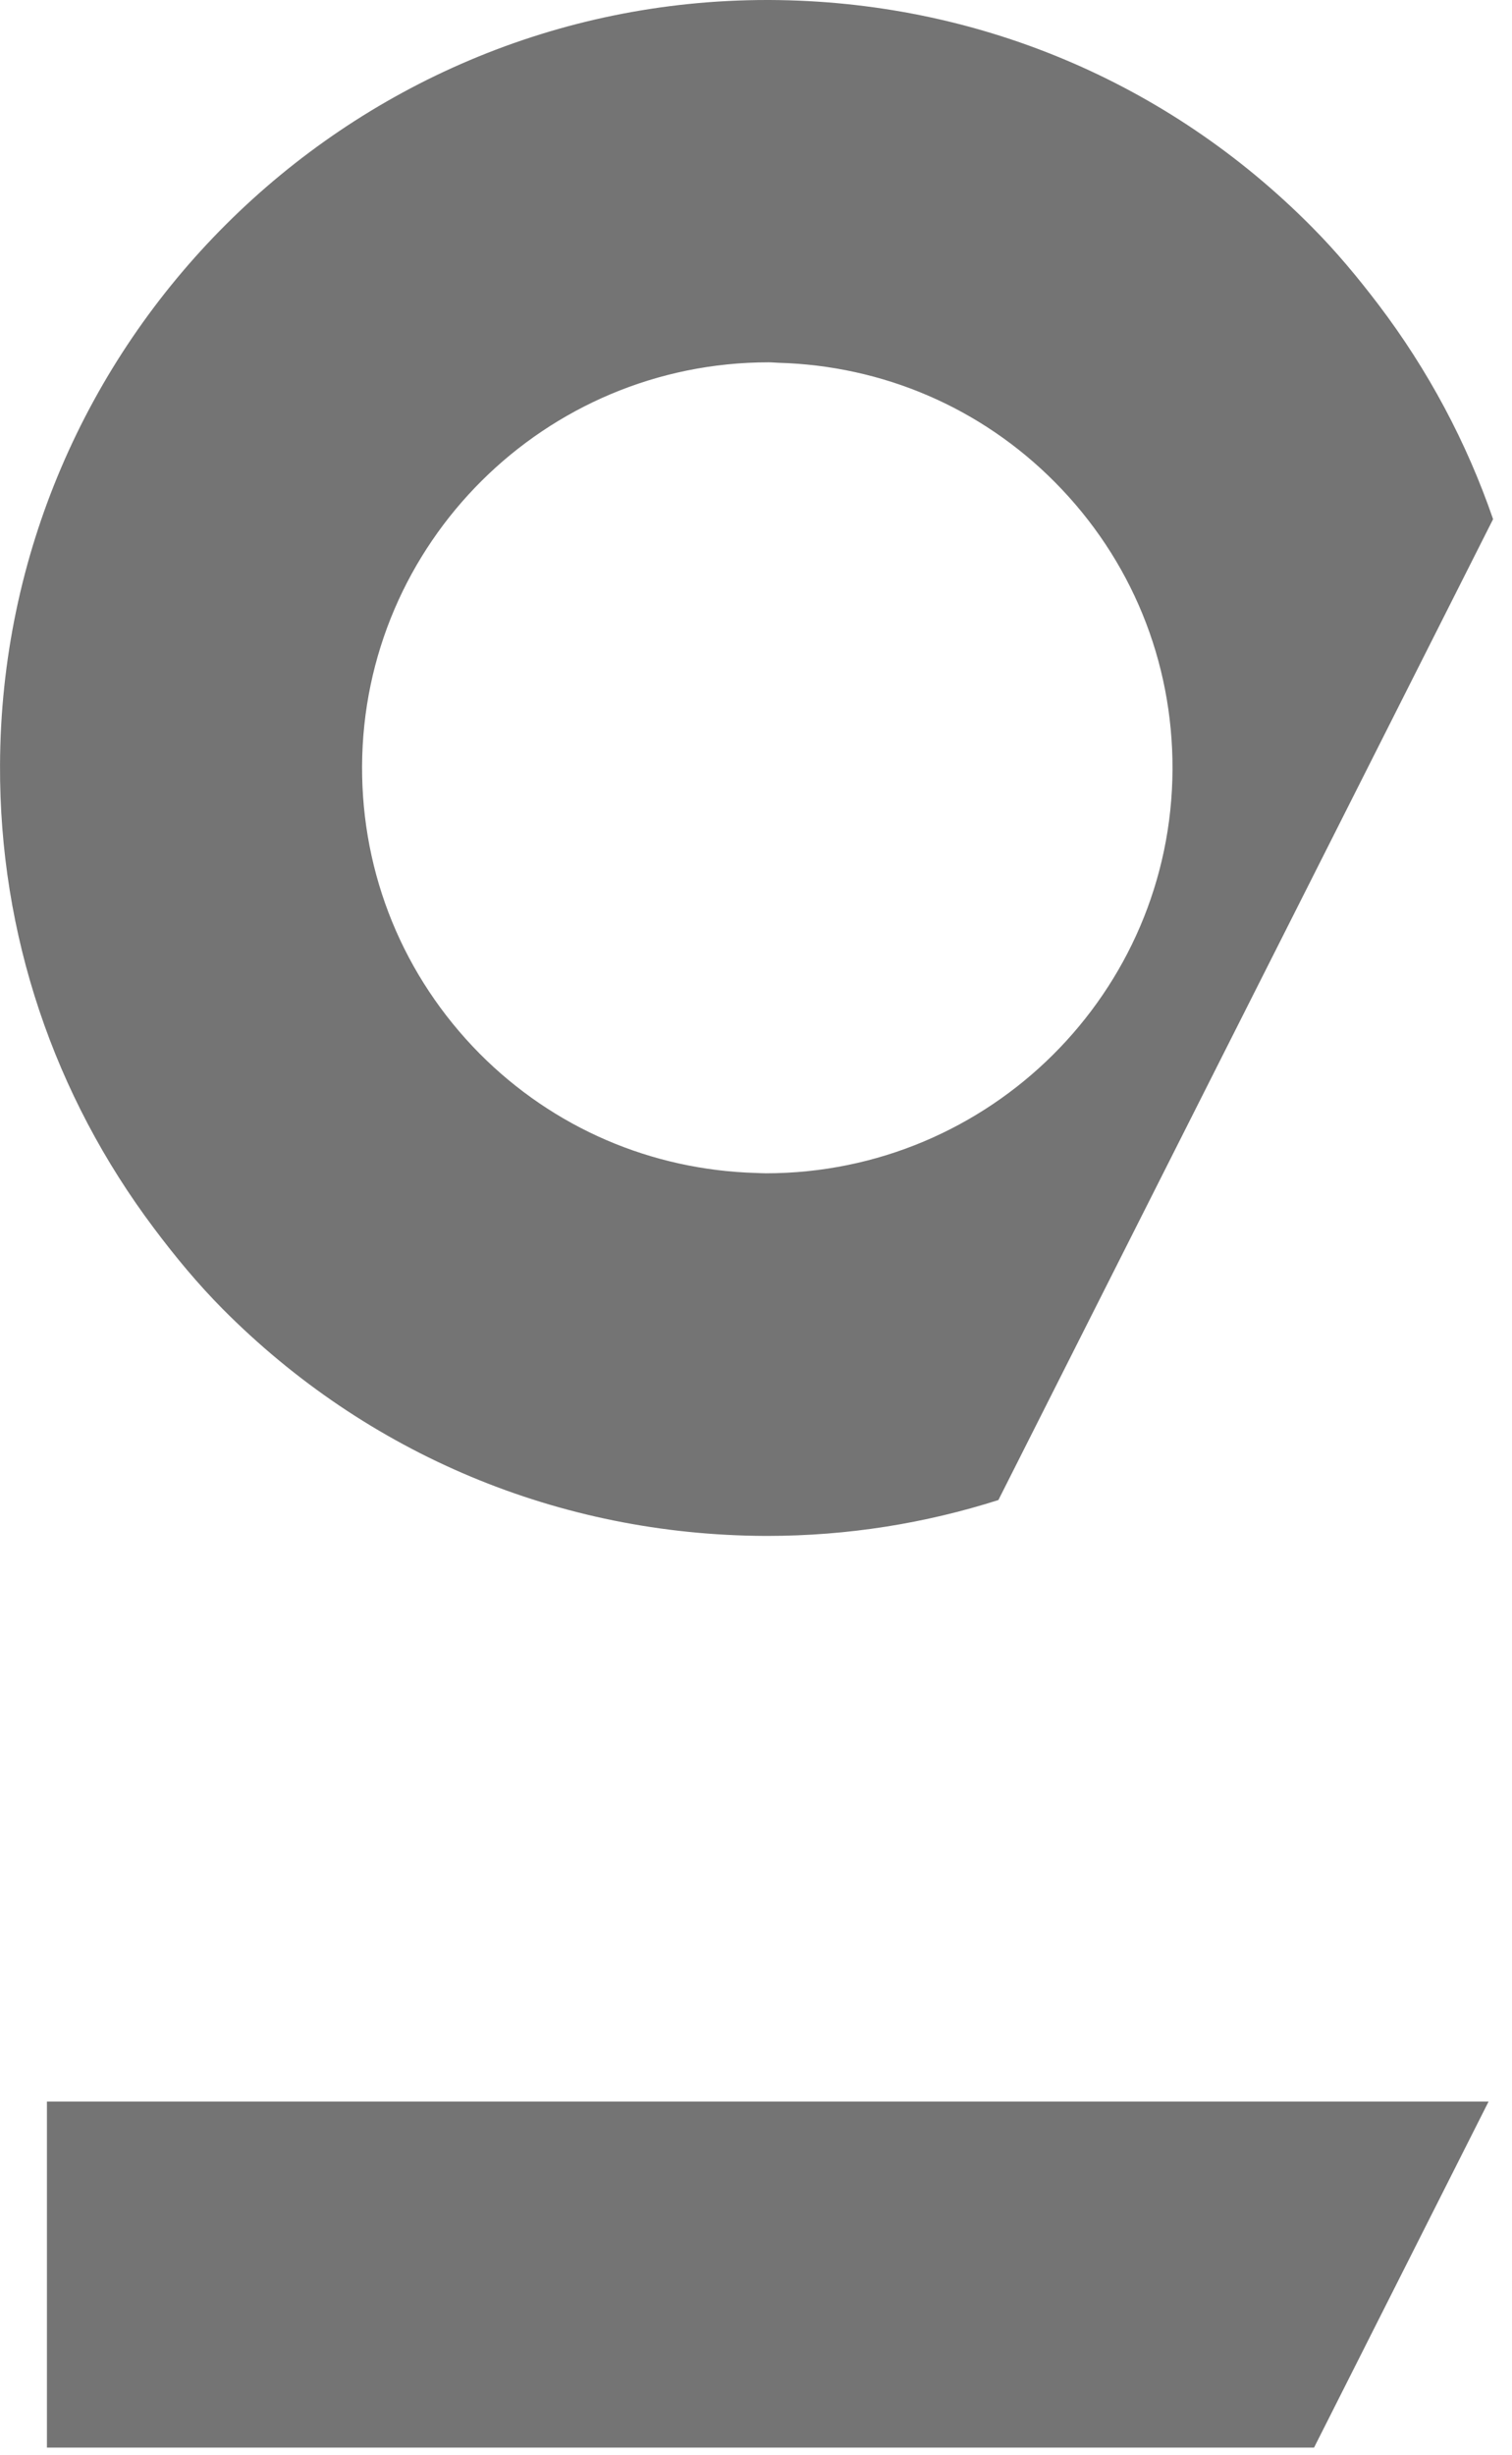<?xml version="1.0" encoding="UTF-8"?>
<svg width="45px" height="73px" viewBox="0 0 45 73" version="1.1" xmlns="http://www.w3.org/2000/svg" xmlns:xlink="http://www.w3.org/1999/xlink">
    <!-- Generator: Sketch 48.2 (47327) - http://www.bohemiancoding.com/sketch -->
    <title>footerlogo_icon</title>
    <desc>Created with Sketch.</desc>
    <defs></defs>
    <g id="Artboard-Copy-8" stroke="none" stroke-width="1" fill="none" fill-rule="evenodd" transform="translate(-320, -9301)">
        <g id="footerlogo_icon" transform="translate(320, 9301)" fill="#747474">
            <path d="M22.79,34.892 C22.695,34.892 22.598,34.885 22.498,34.882 C19.386,34.793 16.476,33.546 14.273,31.332 C12.008,29.042 10.764,26.015 10.776,22.79 C10.802,16.164 16.209,10.775 22.879,10.775 C22.978,10.775 23.074,10.786 23.171,10.789 C26.281,10.875 29.198,12.125 31.397,14.34 C33.666,16.627 34.908,19.656 34.896,22.878 C34.871,29.507 29.461,34.892 22.79,34.892 M39.044,6.75 C39.77,7.48 40.415,8.257 41.027,9.061 C42.505,11.008 43.651,13.157 44.437,15.439 L29.714,44.609 C27.542,45.3 25.234,45.676 22.837,45.676 L22.768,45.676 C16.645,45.649 10.924,43.253 6.625,38.925 C5.88,38.174 5.213,37.367 4.587,36.533 C1.608,32.574 -0.022,27.793 0.001,22.749 C0.045,10.208 10.289,0 22.83,0 L22.835,0 L22.901,0 C29.021,0.023 34.75,2.418 39.044,6.75 Z M22.081,62.497 L33.561,62.497 L44.303,62.497 L39.109,72.787 L33.561,72.787 L16.887,72.787 L1.397,72.787 L1.397,62.497 L22.081,62.497 Z" id="Fill-1"></path>
        </g>
    </g>
</svg>